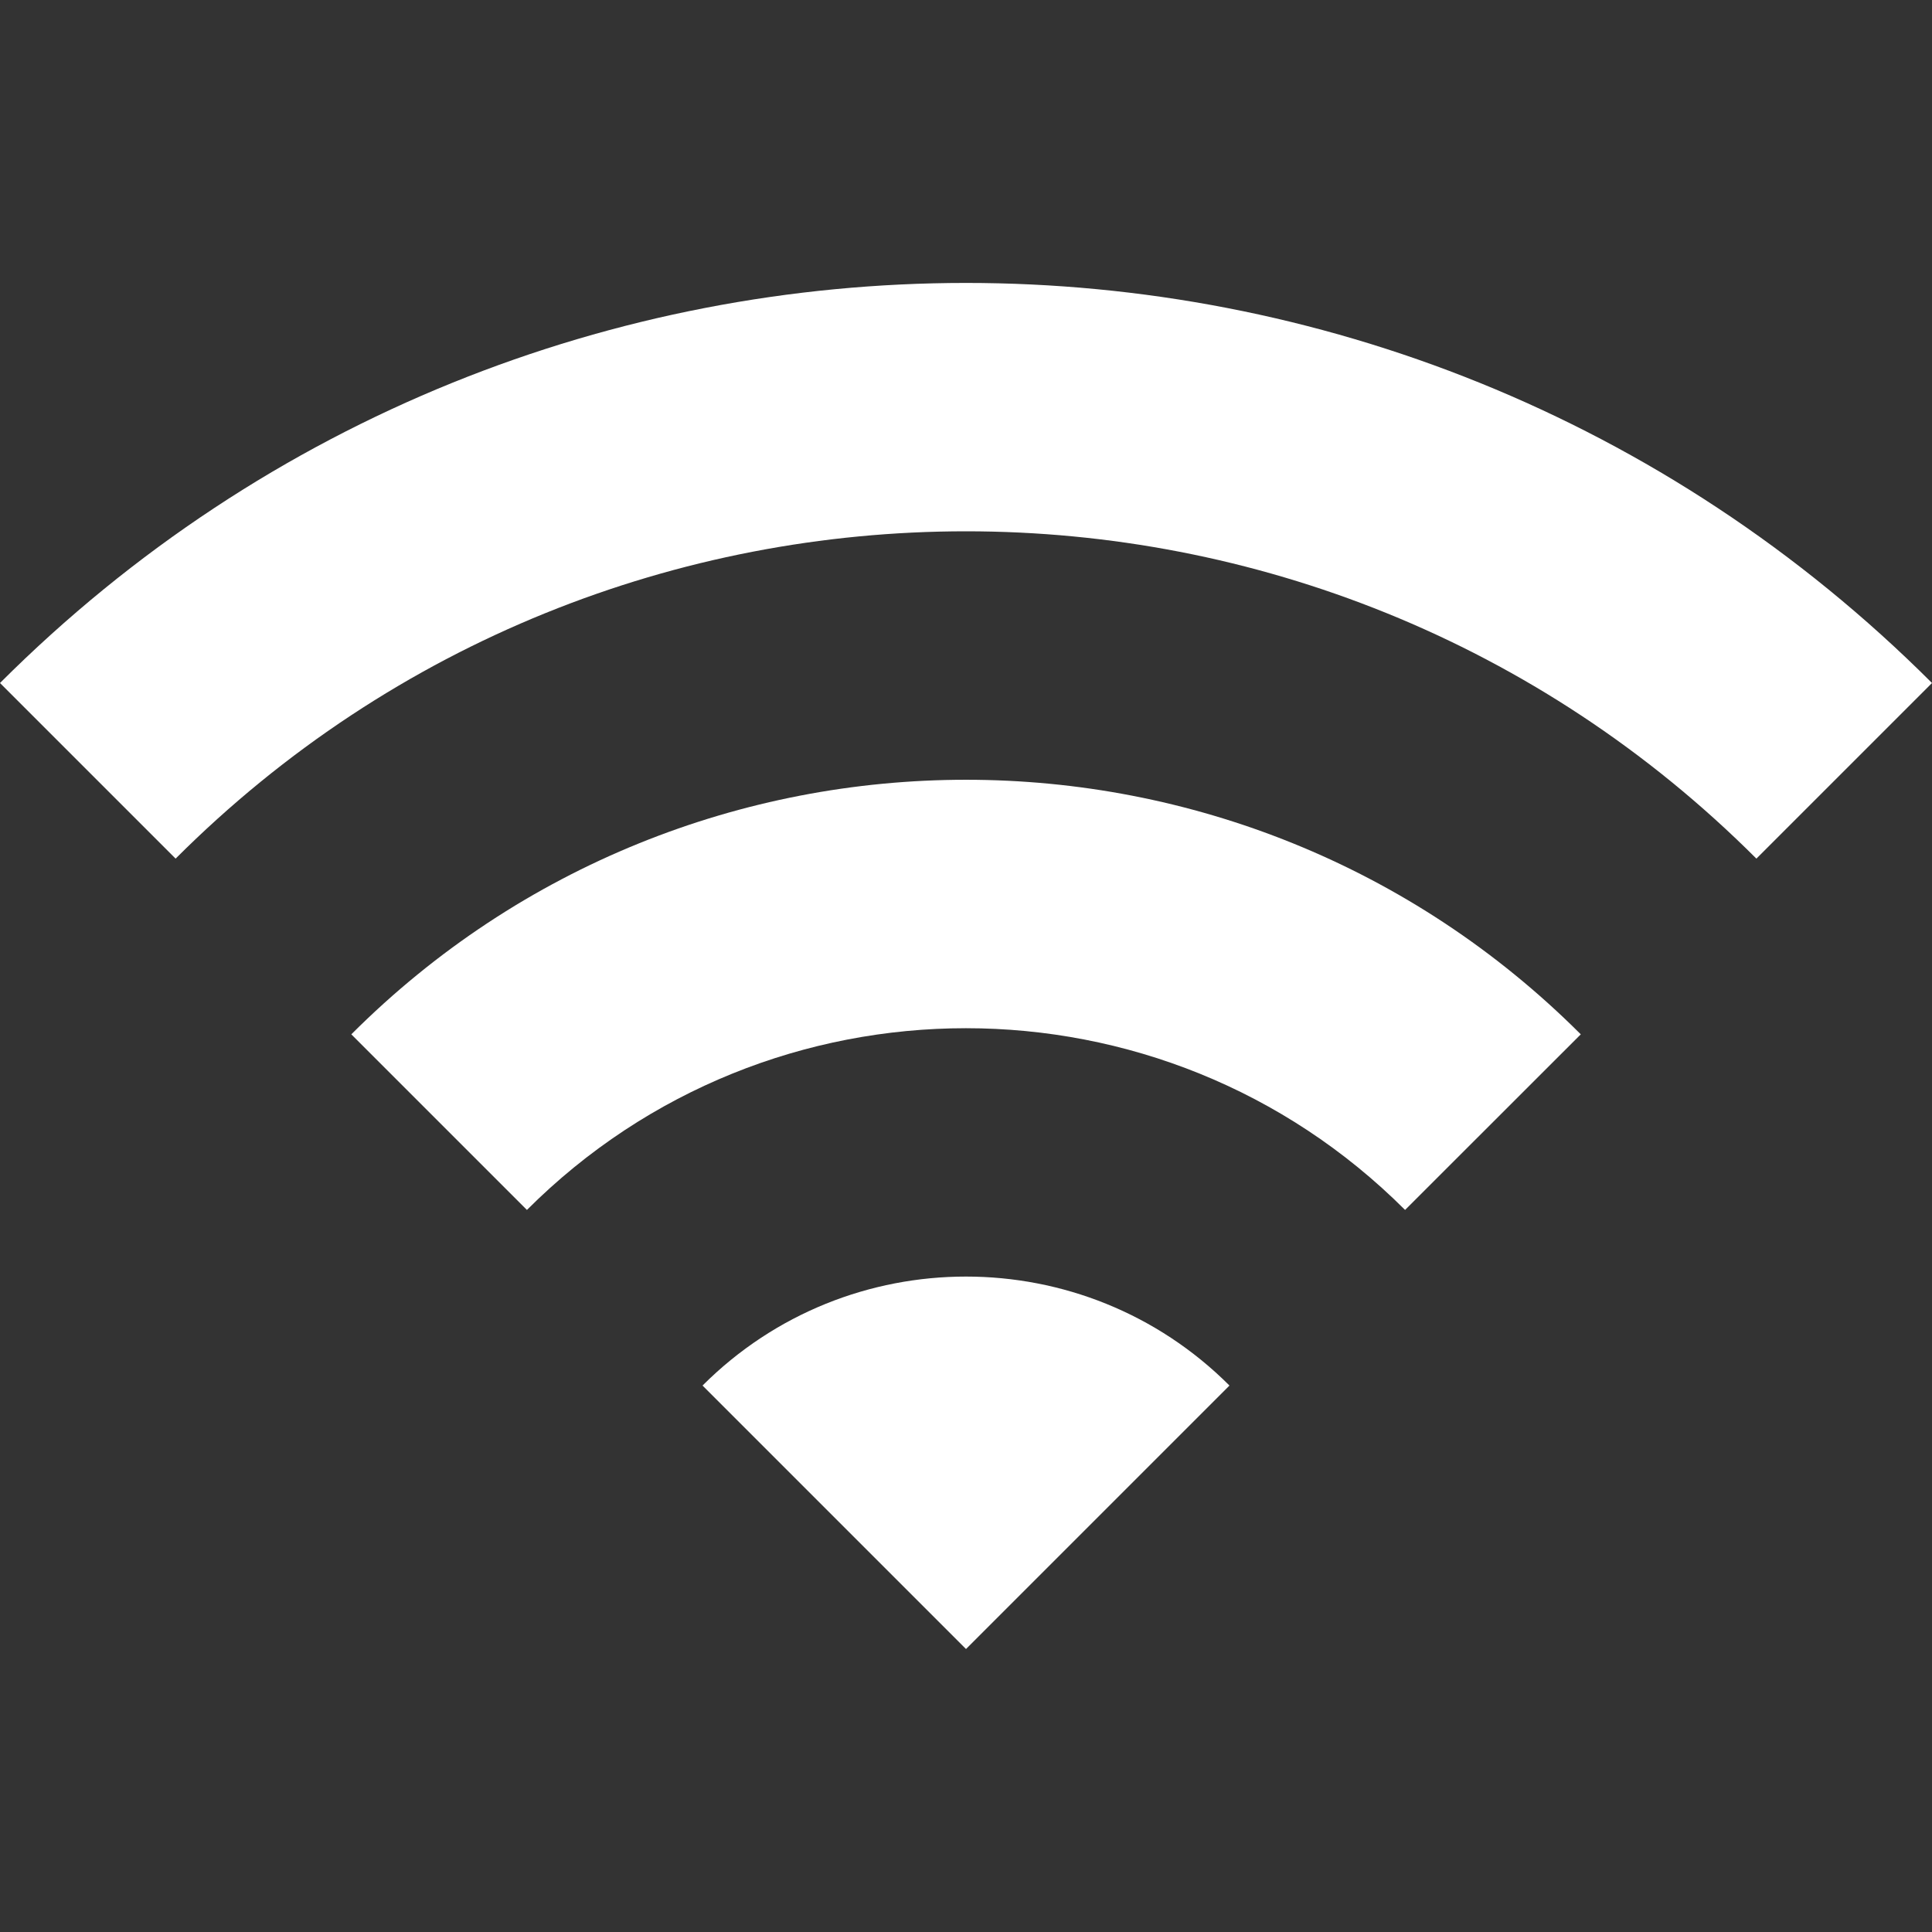 <svg width="19" height="19" viewBox="0 0 19 19" fill="none" xmlns="http://www.w3.org/2000/svg">
<rect x="0" y="0" width="19" height="19" fill="#333333" stroke="none"/>
<g clip-path="url(#clip0)">
<path d="M6.909 13.626L9.5 16.217L12.091 13.626C10.662 12.197 8.338 12.197 6.909 13.626Z" fill="white"/>
<path d="M3.455 10.172L5.182 11.899C7.565 9.516 11.434 9.516 13.818 11.899L15.546 10.172C12.207 6.834 6.793 6.834 3.455 10.172Z" fill="white"/>
<path d="M0 6.717L1.727 8.444C6.02 4.152 12.98 4.152 17.273 8.444L19 6.717C13.753 1.471 5.247 1.471 0 6.717Z" fill="white"/>
</g>
<defs>
<clipPath id="clip0">
<rect width="19" height="19" fill="white"/>
</clipPath>
</defs>
</svg>
